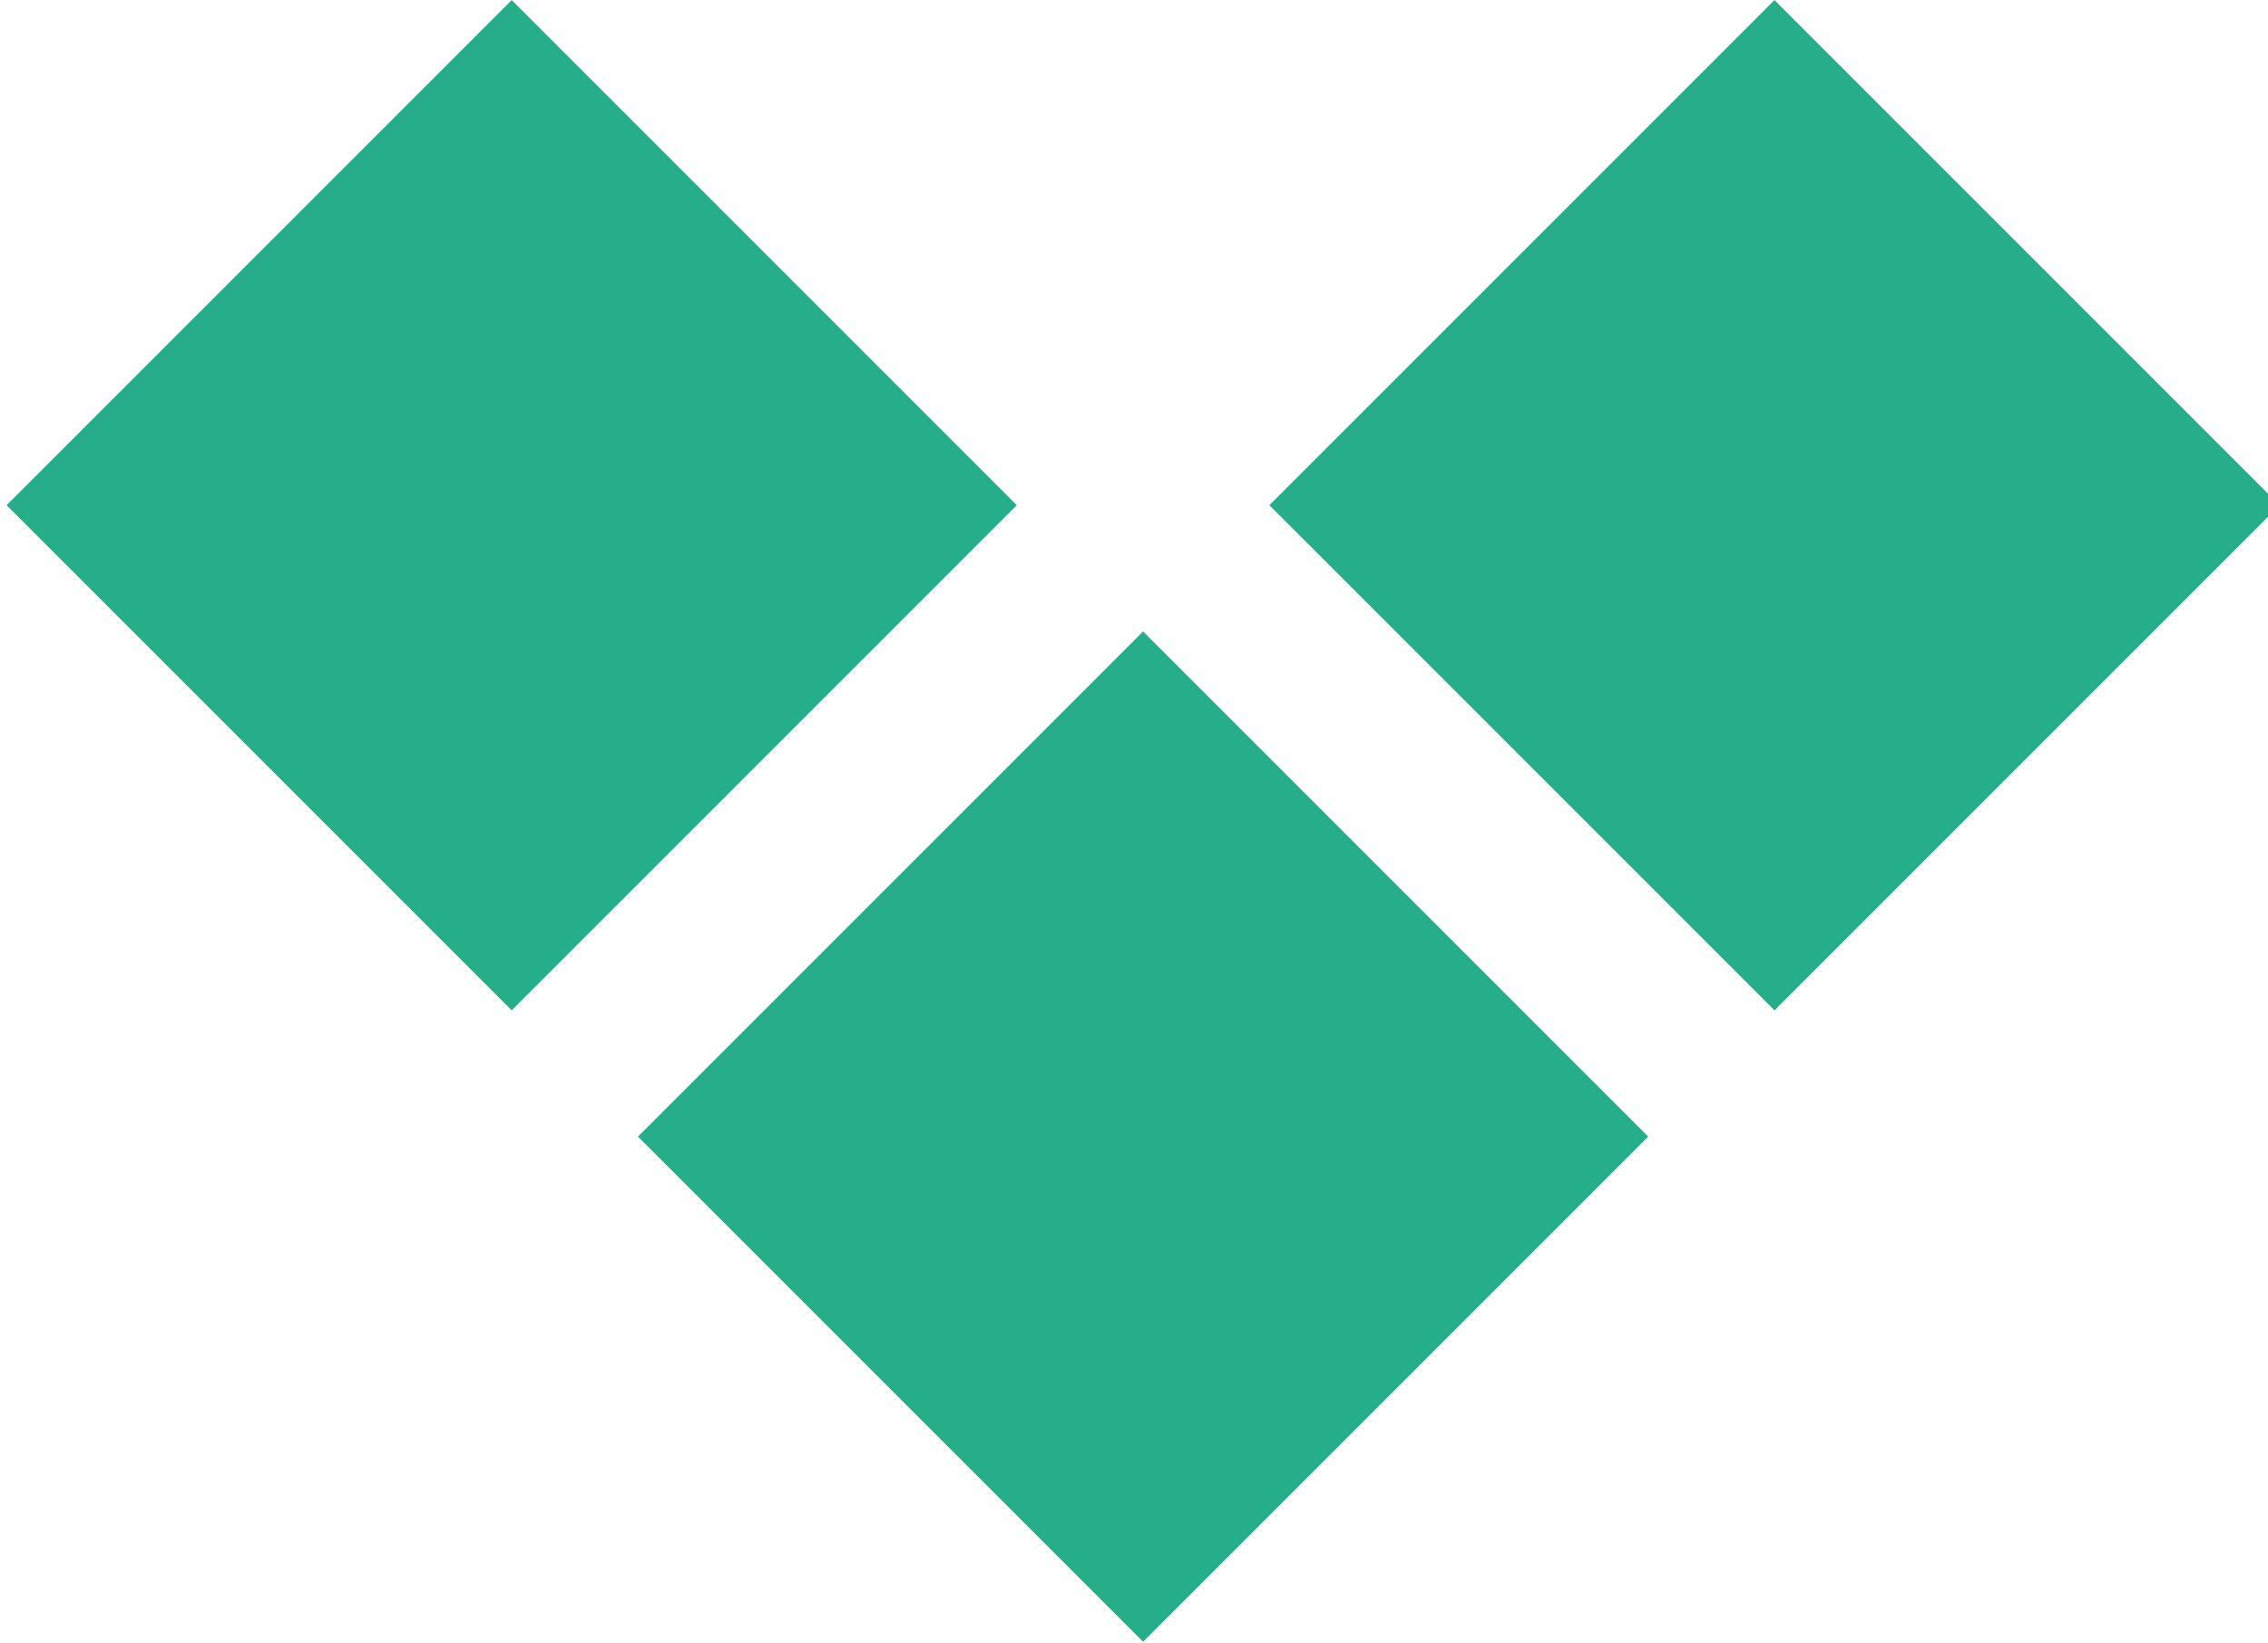 <?xml version="1.0" encoding="utf-8"?>
<!-- Generator: Adobe Illustrator 26.0.3, SVG Export Plug-In . SVG Version: 6.00 Build 0)  -->
<svg version="1.1" id="レイヤー_1" xmlns="http://www.w3.org/2000/svg" xmlns:xlink="http://www.w3.org/1999/xlink" x="0px"
	 y="0px" viewBox="0 0 12.7 9.2" style="enable-background:new 0 0 12.7 9.2;" xml:space="preserve">
<style type="text/css">
	.st0{fill:#25AE89;}
</style>
<g id="グループ_2075" transform="translate(163.025 -104.015) rotate(135)">
	<rect id="長方形_1692" x="181.8" y="30.7" class="st0" width="4" height="4"/>
	<rect id="長方形_1695" x="186.8" y="30.7" class="st0" width="4" height="4"/>
	<rect id="長方形_1696" x="186.8" y="35.7" class="st0" width="4" height="4"/>
</g>
</svg>
